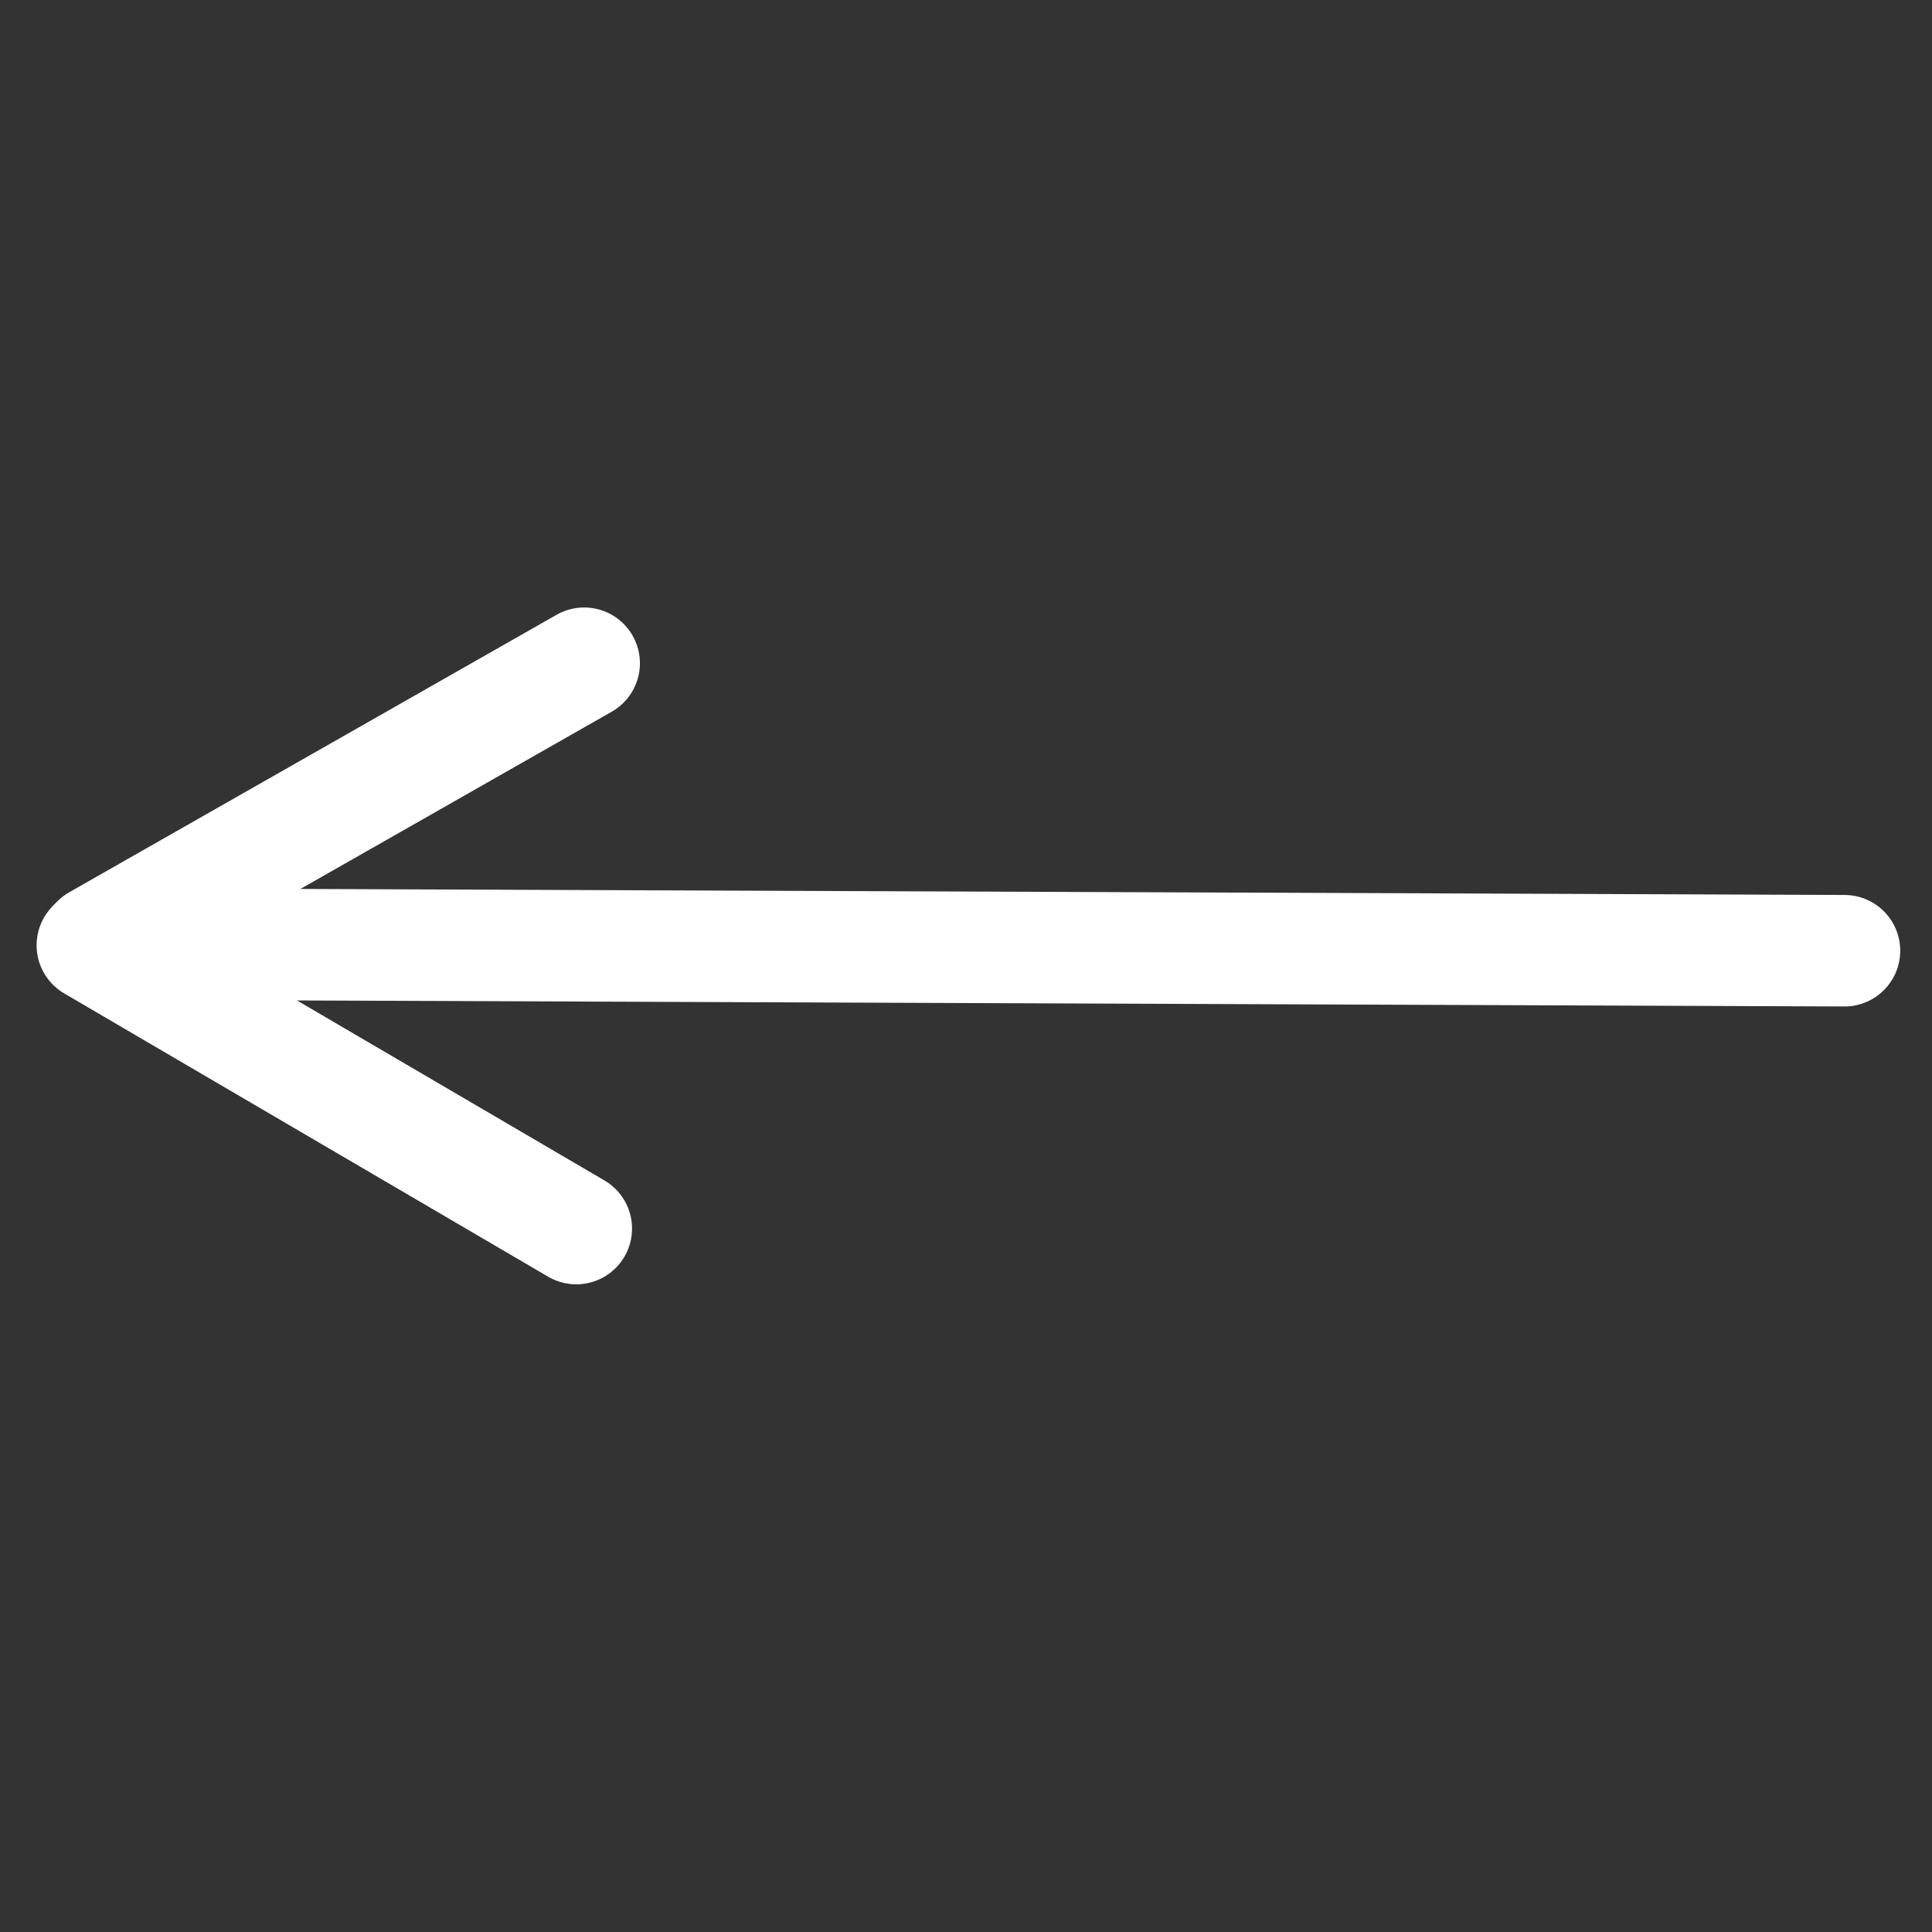 <?xml version="1.0" encoding="UTF-8"?> <svg xmlns="http://www.w3.org/2000/svg" xmlns:xlink="http://www.w3.org/1999/xlink" version="1.1" id="Livello_1" x="0px" y="0px" width="100px" height="100px" viewBox="0 0 100 100" xml:space="preserve"><rect x="0" y="0" width="100" height="100" fill="#333333" stroke="none"/> <g> <line fill="none" stroke="#FFFFFF" stroke-width="5.772" stroke-linecap="round" stroke-miterlimit="10" x1="13.059" y1="48.888" x2="95.469" y2="49.209"></line> <line fill="none" stroke="#FFFFFF" stroke-width="5.772" stroke-linecap="round" stroke-miterlimit="10" x1="29.828" y1="63.59" x2="4.781" y2="48.928"></line> <line fill="none" stroke="#FFFFFF" stroke-width="5.772" stroke-linecap="round" stroke-miterlimit="10" x1="5.015" y1="48.689" x2="30.236" y2="34.329"></line> </g> </svg> 